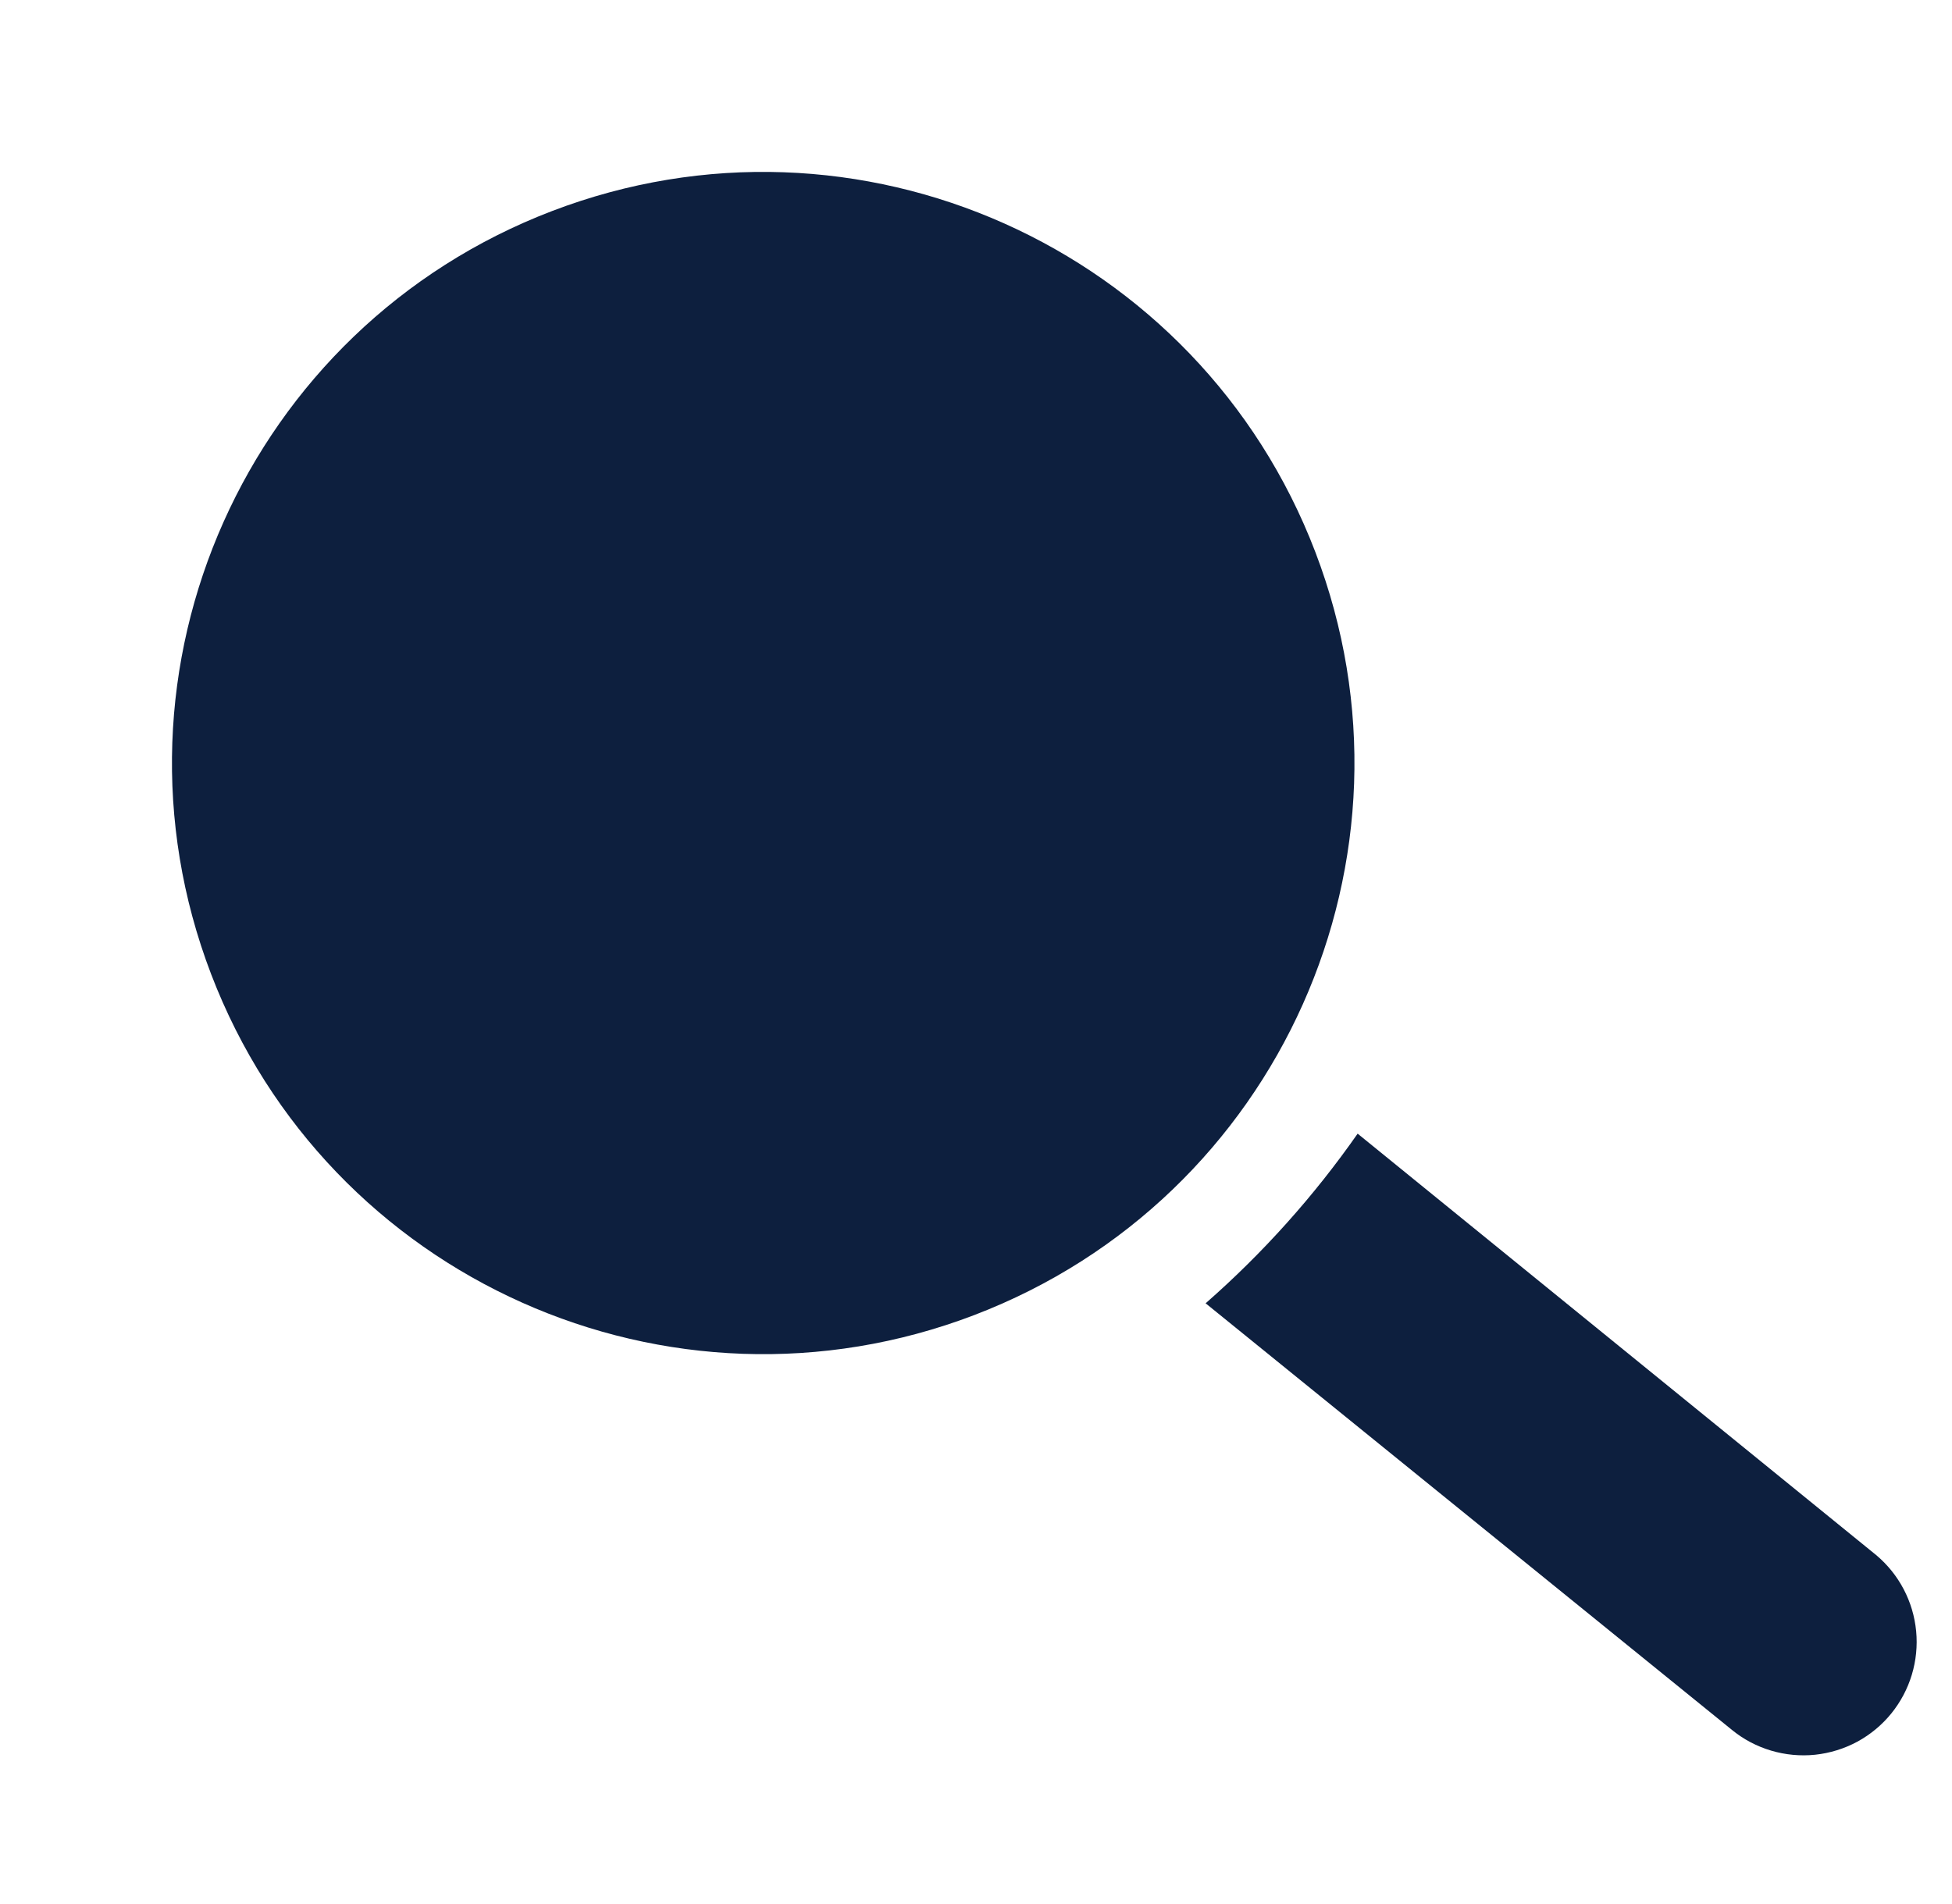 <svg width="41" height="40" viewBox="0 0 41 40" fill="none" xmlns="http://www.w3.org/2000/svg">
    <path
        d="M39.725 35.997C39.528 36.24 39.285 36.441 39.011 36.59C38.736 36.738 38.434 36.831 38.124 36.864C37.813 36.896 37.499 36.866 37.2 36.777C36.9 36.688 36.621 36.541 36.379 36.343L25.323 27.38C26.527 26.325 27.599 25.128 28.516 23.816L39.407 32.669C39.886 33.071 40.188 33.645 40.247 34.268C40.306 34.891 40.119 35.511 39.725 35.997Z"
        fill="#0D1F3E" />
    <path
        d="M20.464 27.627C26.869 25.178 30.076 18.001 27.627 11.596C25.178 5.192 18.001 1.985 11.597 4.433C5.192 6.882 1.985 14.059 4.434 20.464C6.882 26.868 14.059 30.075 20.464 27.627Z"
        fill="#0D1F3E" />
</svg>